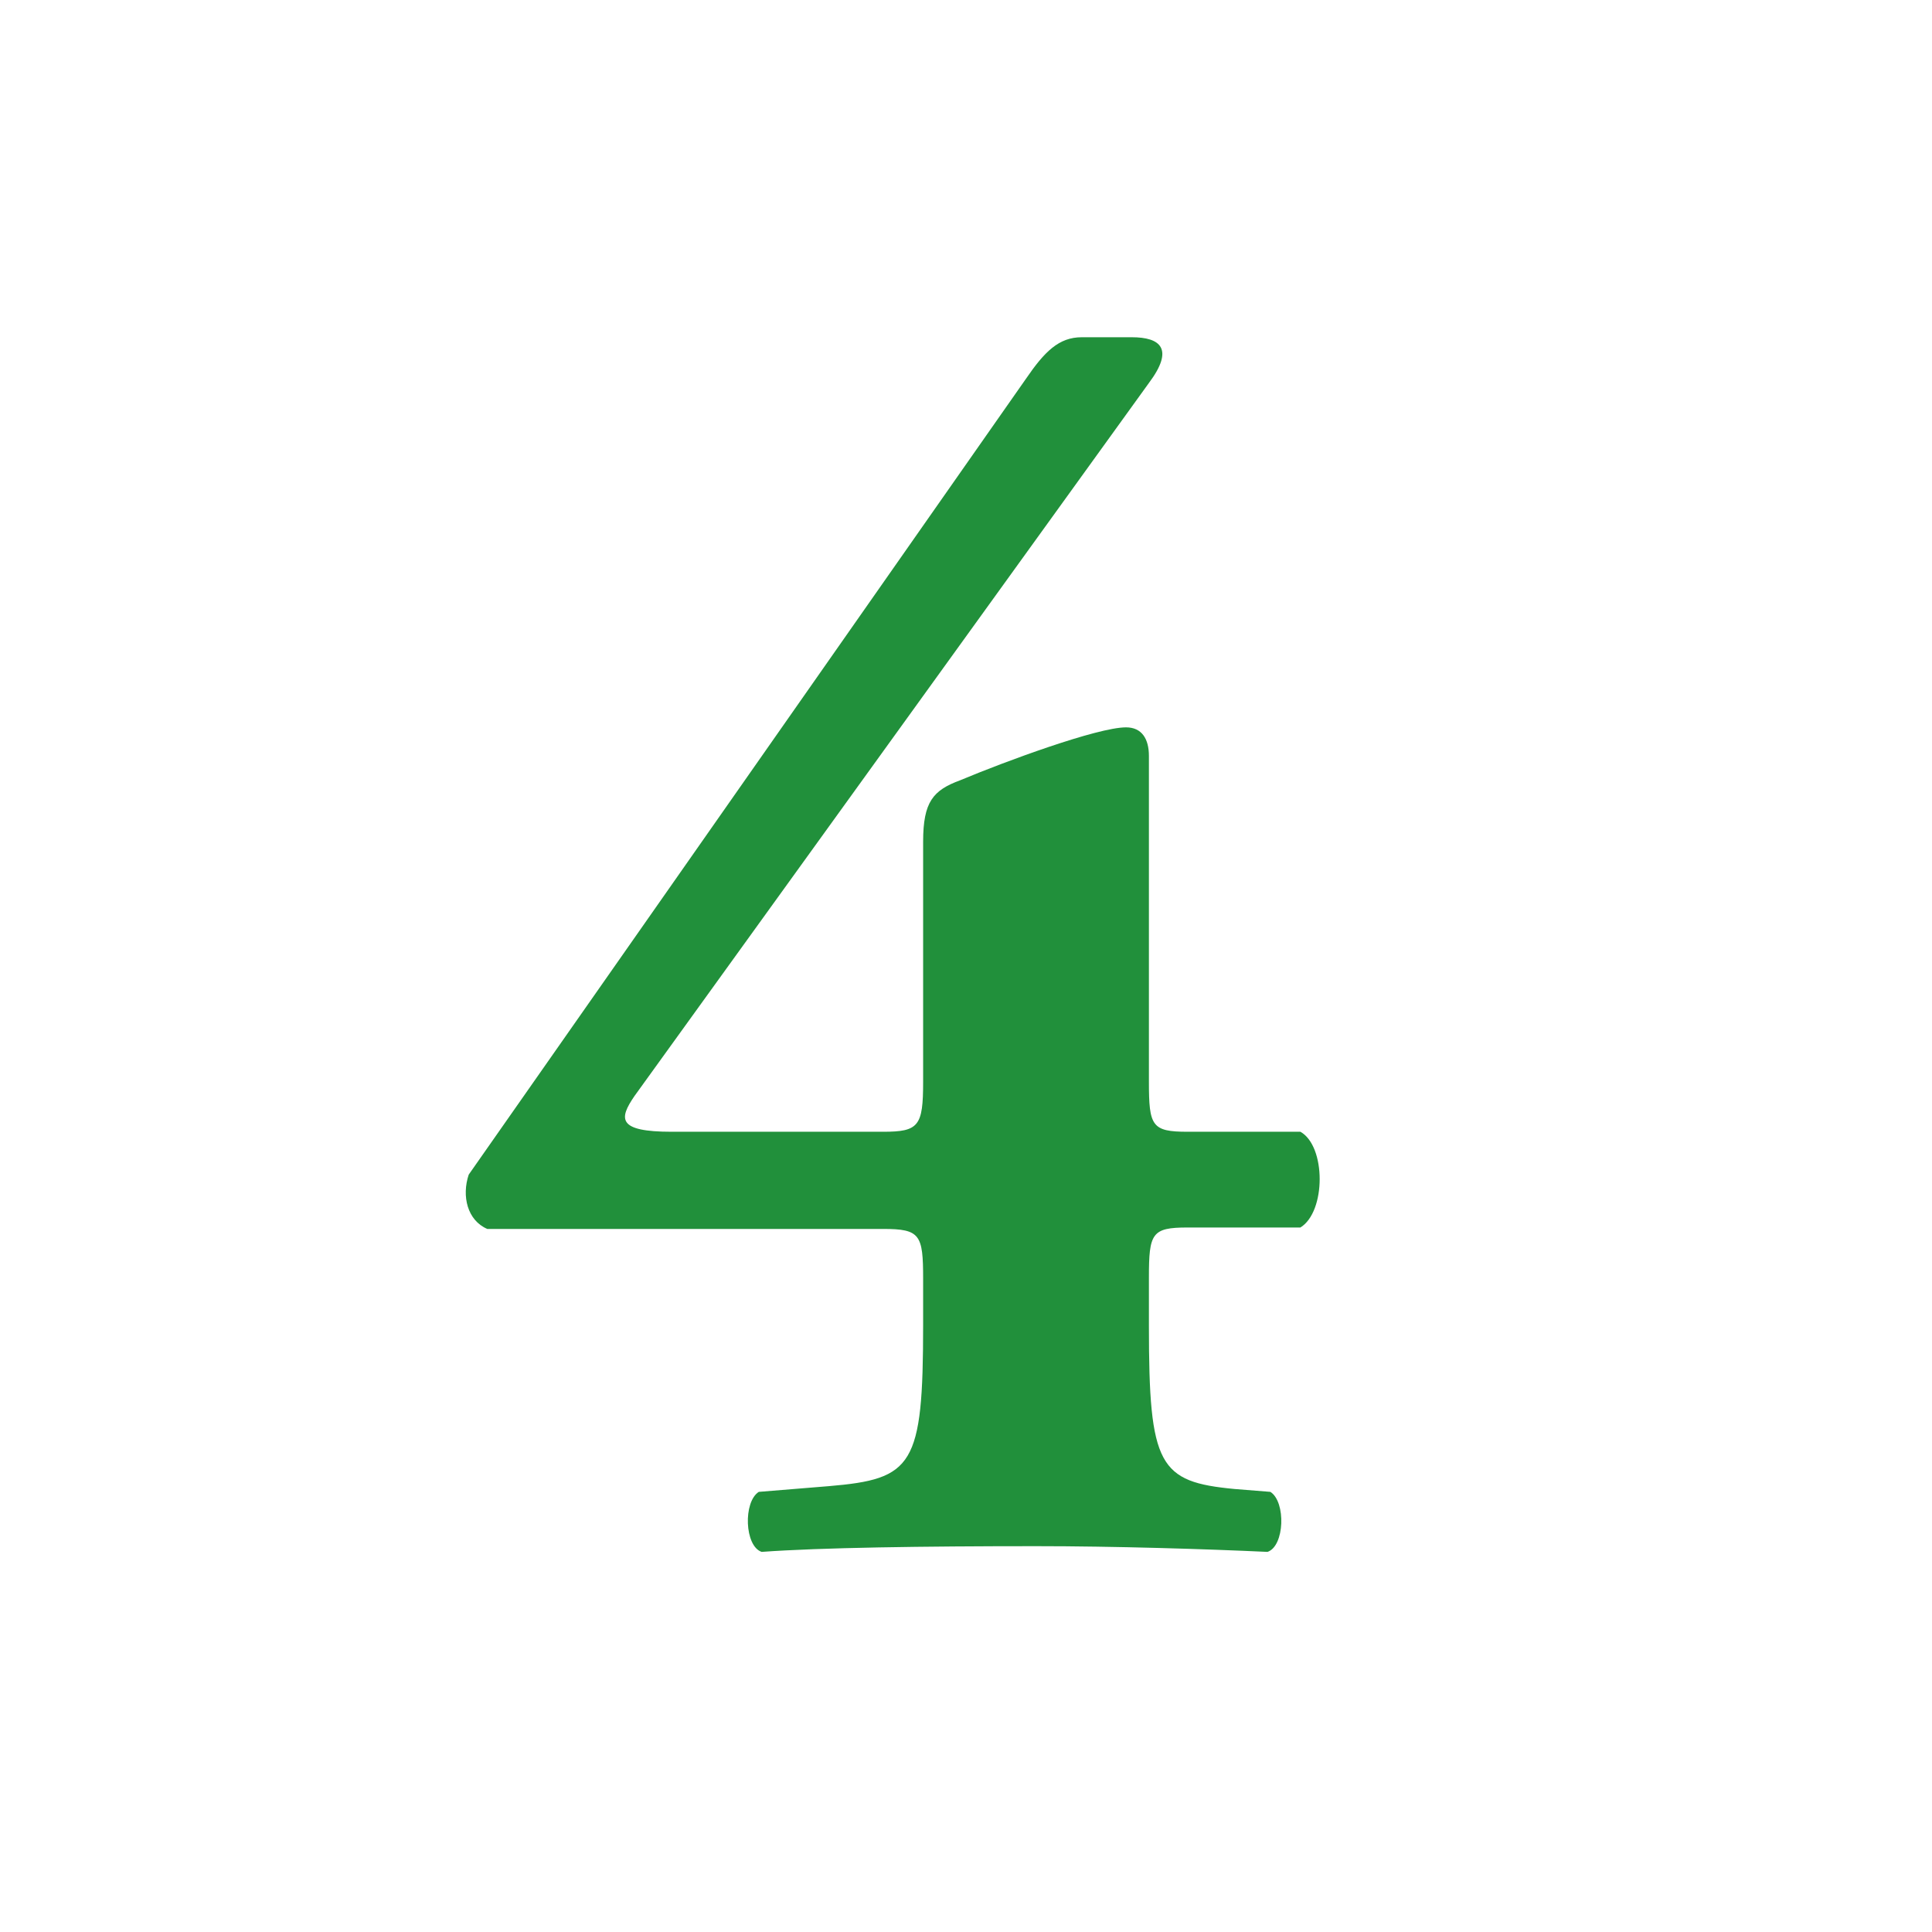 <?xml version="1.0" encoding="UTF-8"?><svg id="_レイヤー_2" xmlns="http://www.w3.org/2000/svg" viewBox="0 0 13.52 13.52"><defs><style>.cls-1{fill:#21903b;}.cls-1,.cls-2{stroke-width:0px;}.cls-2{fill:#fff;}</style></defs><g id="_レイヤー_1-2"><rect class="cls-2" width="13.52" height="13.52"/><path class="cls-1" d="M6.46,8.95c0-.31-.02-.35-.28-.35h-2.77c-.14-.06-.18-.23-.13-.38l3.9-5.57c.13-.19.23-.29.39-.29h.35c.2,0,.3.08.12.32l-3.6,4.99c-.11.16-.12.25.26.25h1.48c.25,0,.28-.04.28-.35v-1.68c0-.28.07-.36.26-.43.31-.13.96-.37,1.16-.37.11,0,.16.08.16.2v2.28c0,.31.02.35.27.35h.79c.18.1.18.56,0,.67h-.79c-.25,0-.27.04-.27.35v.34c0,.98.07,1.09.6,1.14l.25.02c.11.07.1.38-.02.42-.43-.02-1.07-.04-1.62-.04-.79,0-1.51.01-1.92.04-.12-.04-.13-.35-.02-.42l.49-.04c.59-.05.66-.14.66-1.13v-.34Z"/></g></svg>